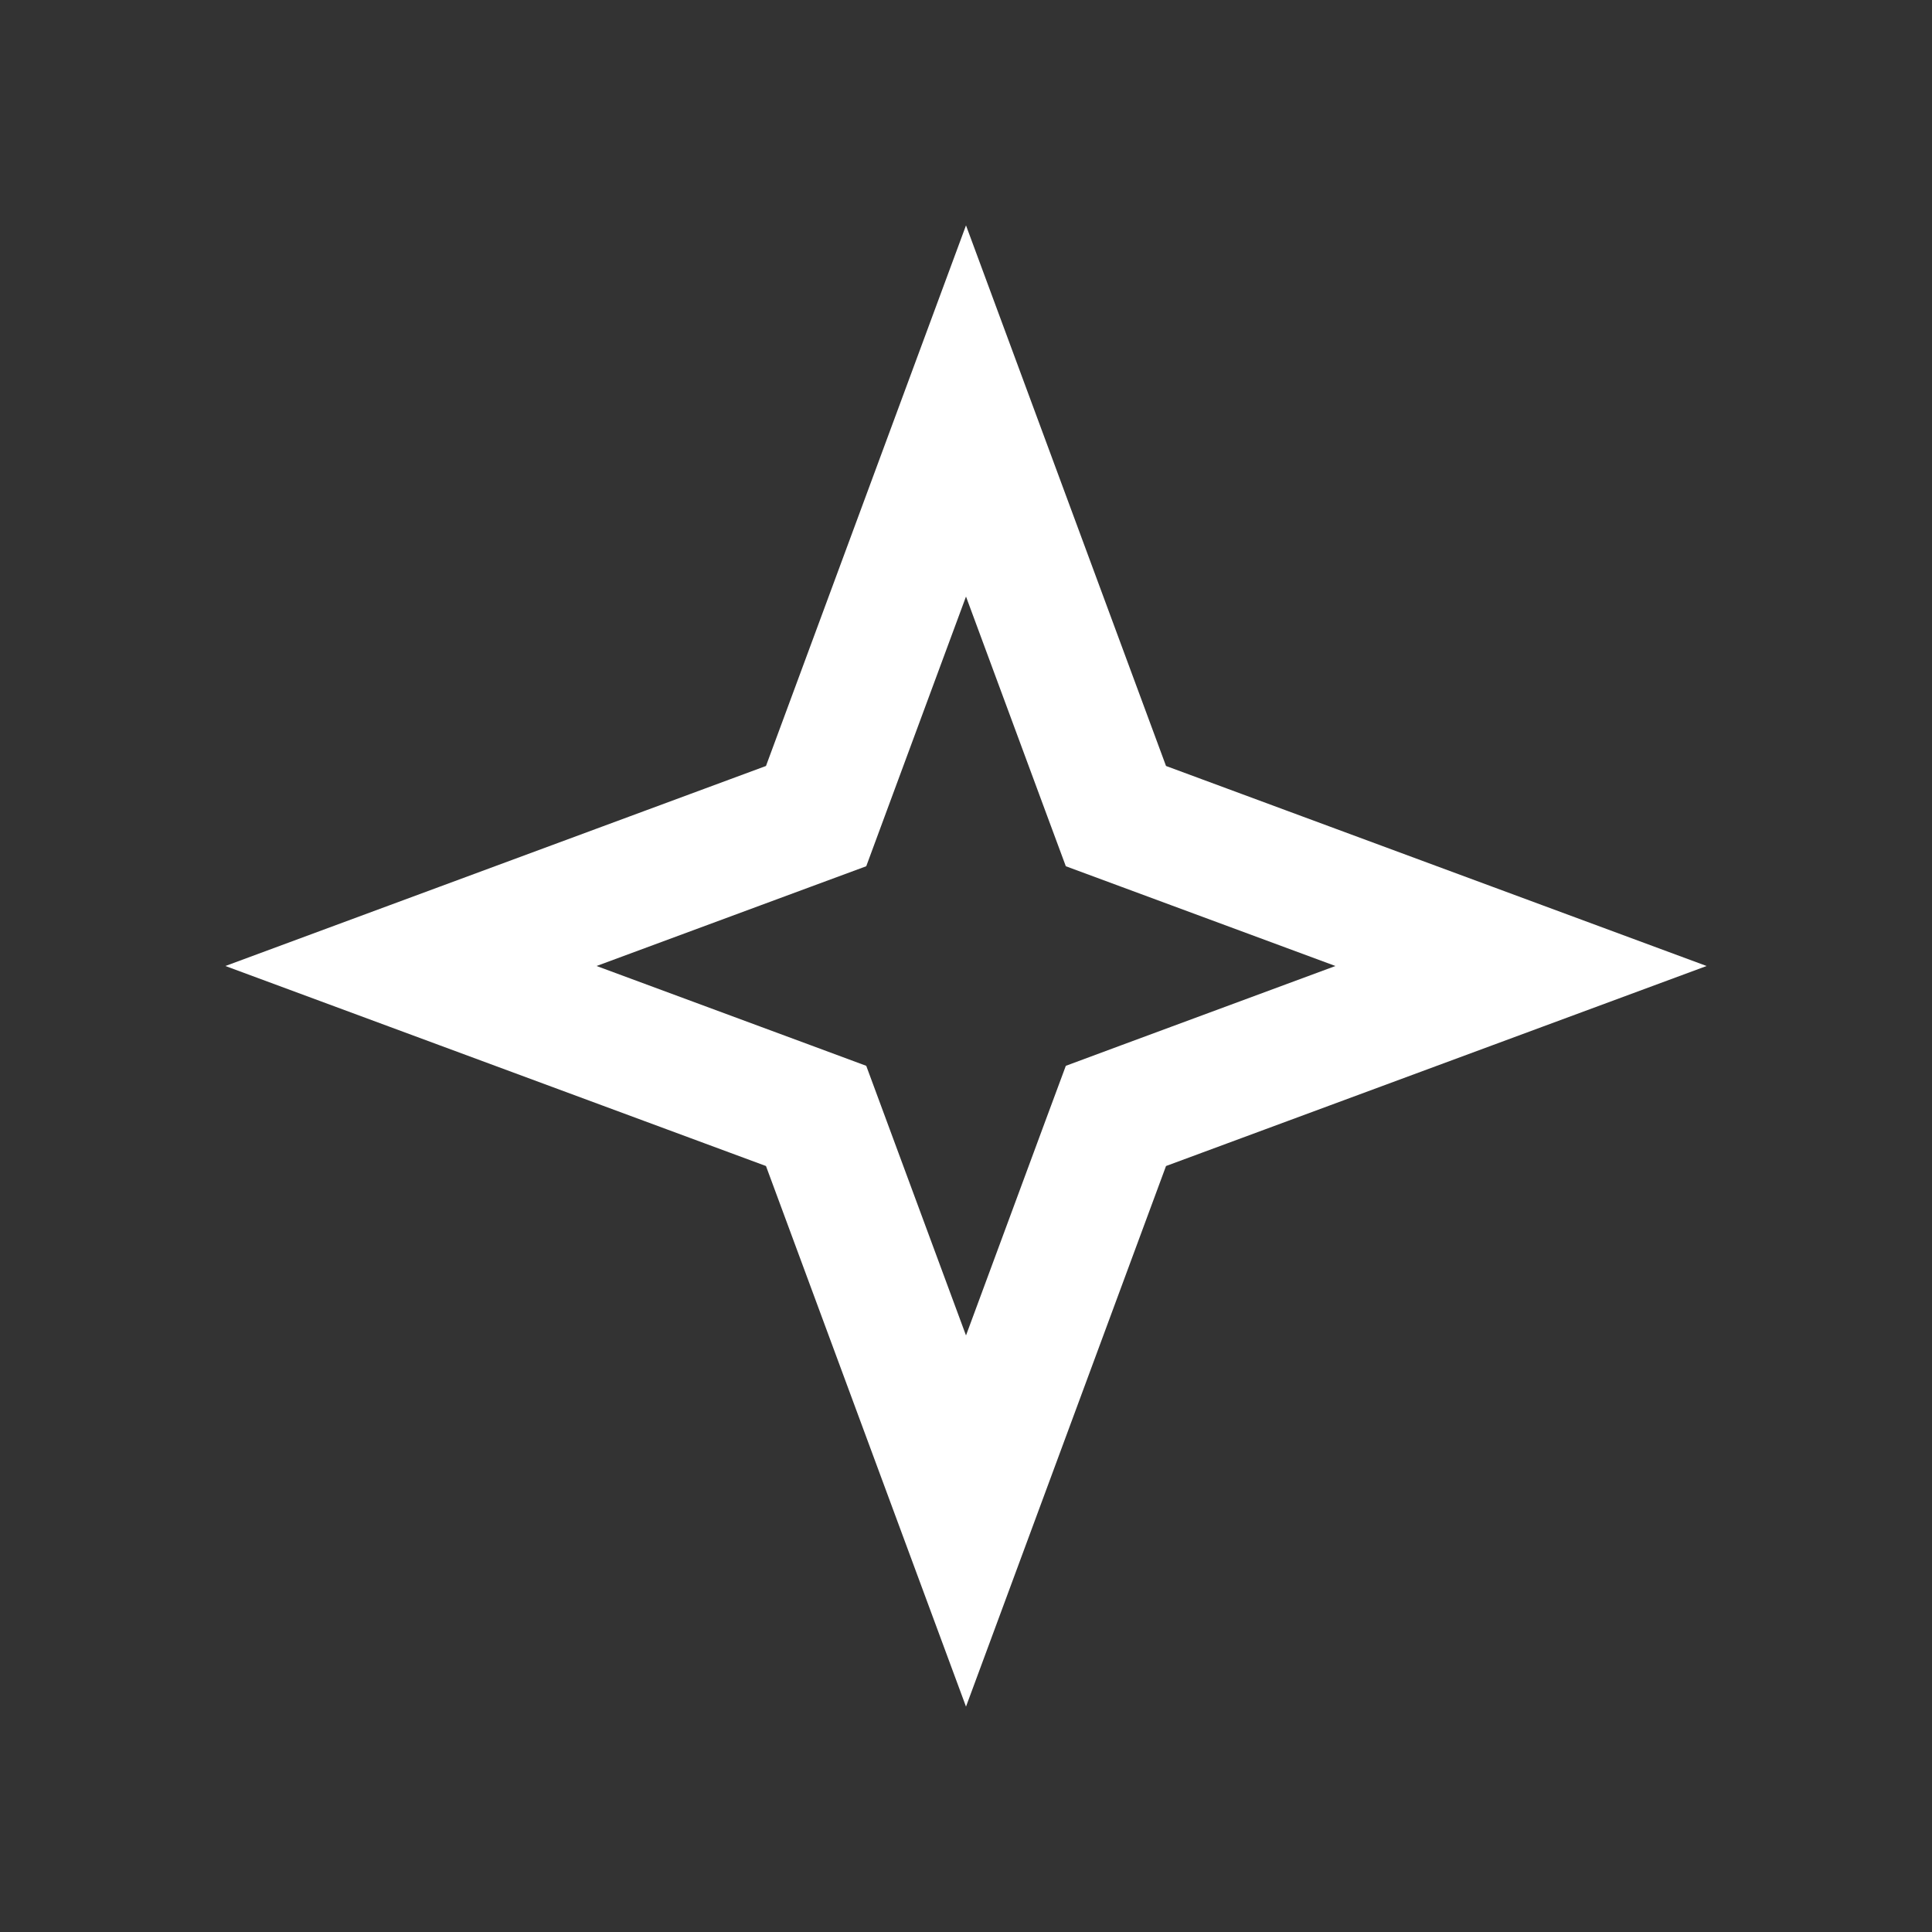 <svg width="60" height="60" viewBox="0 0 60 60" fill="none" xmlns="http://www.w3.org/2000/svg">
<rect x="0" y="0" width="60" height="60" fill="#333333" stroke="none"/>
<path d="M30 12.763L34.336 24.482L34.656 25.345L35.518 25.664L47.237 30L35.518 34.336L34.656 34.656L34.336 35.518L30 47.237L25.664 35.518L25.345 34.656L24.482 34.336L12.763 30L24.482 25.664L25.345 25.345L25.664 24.482L30 12.763Z" stroke="white" stroke-width="4"/>
</svg>
